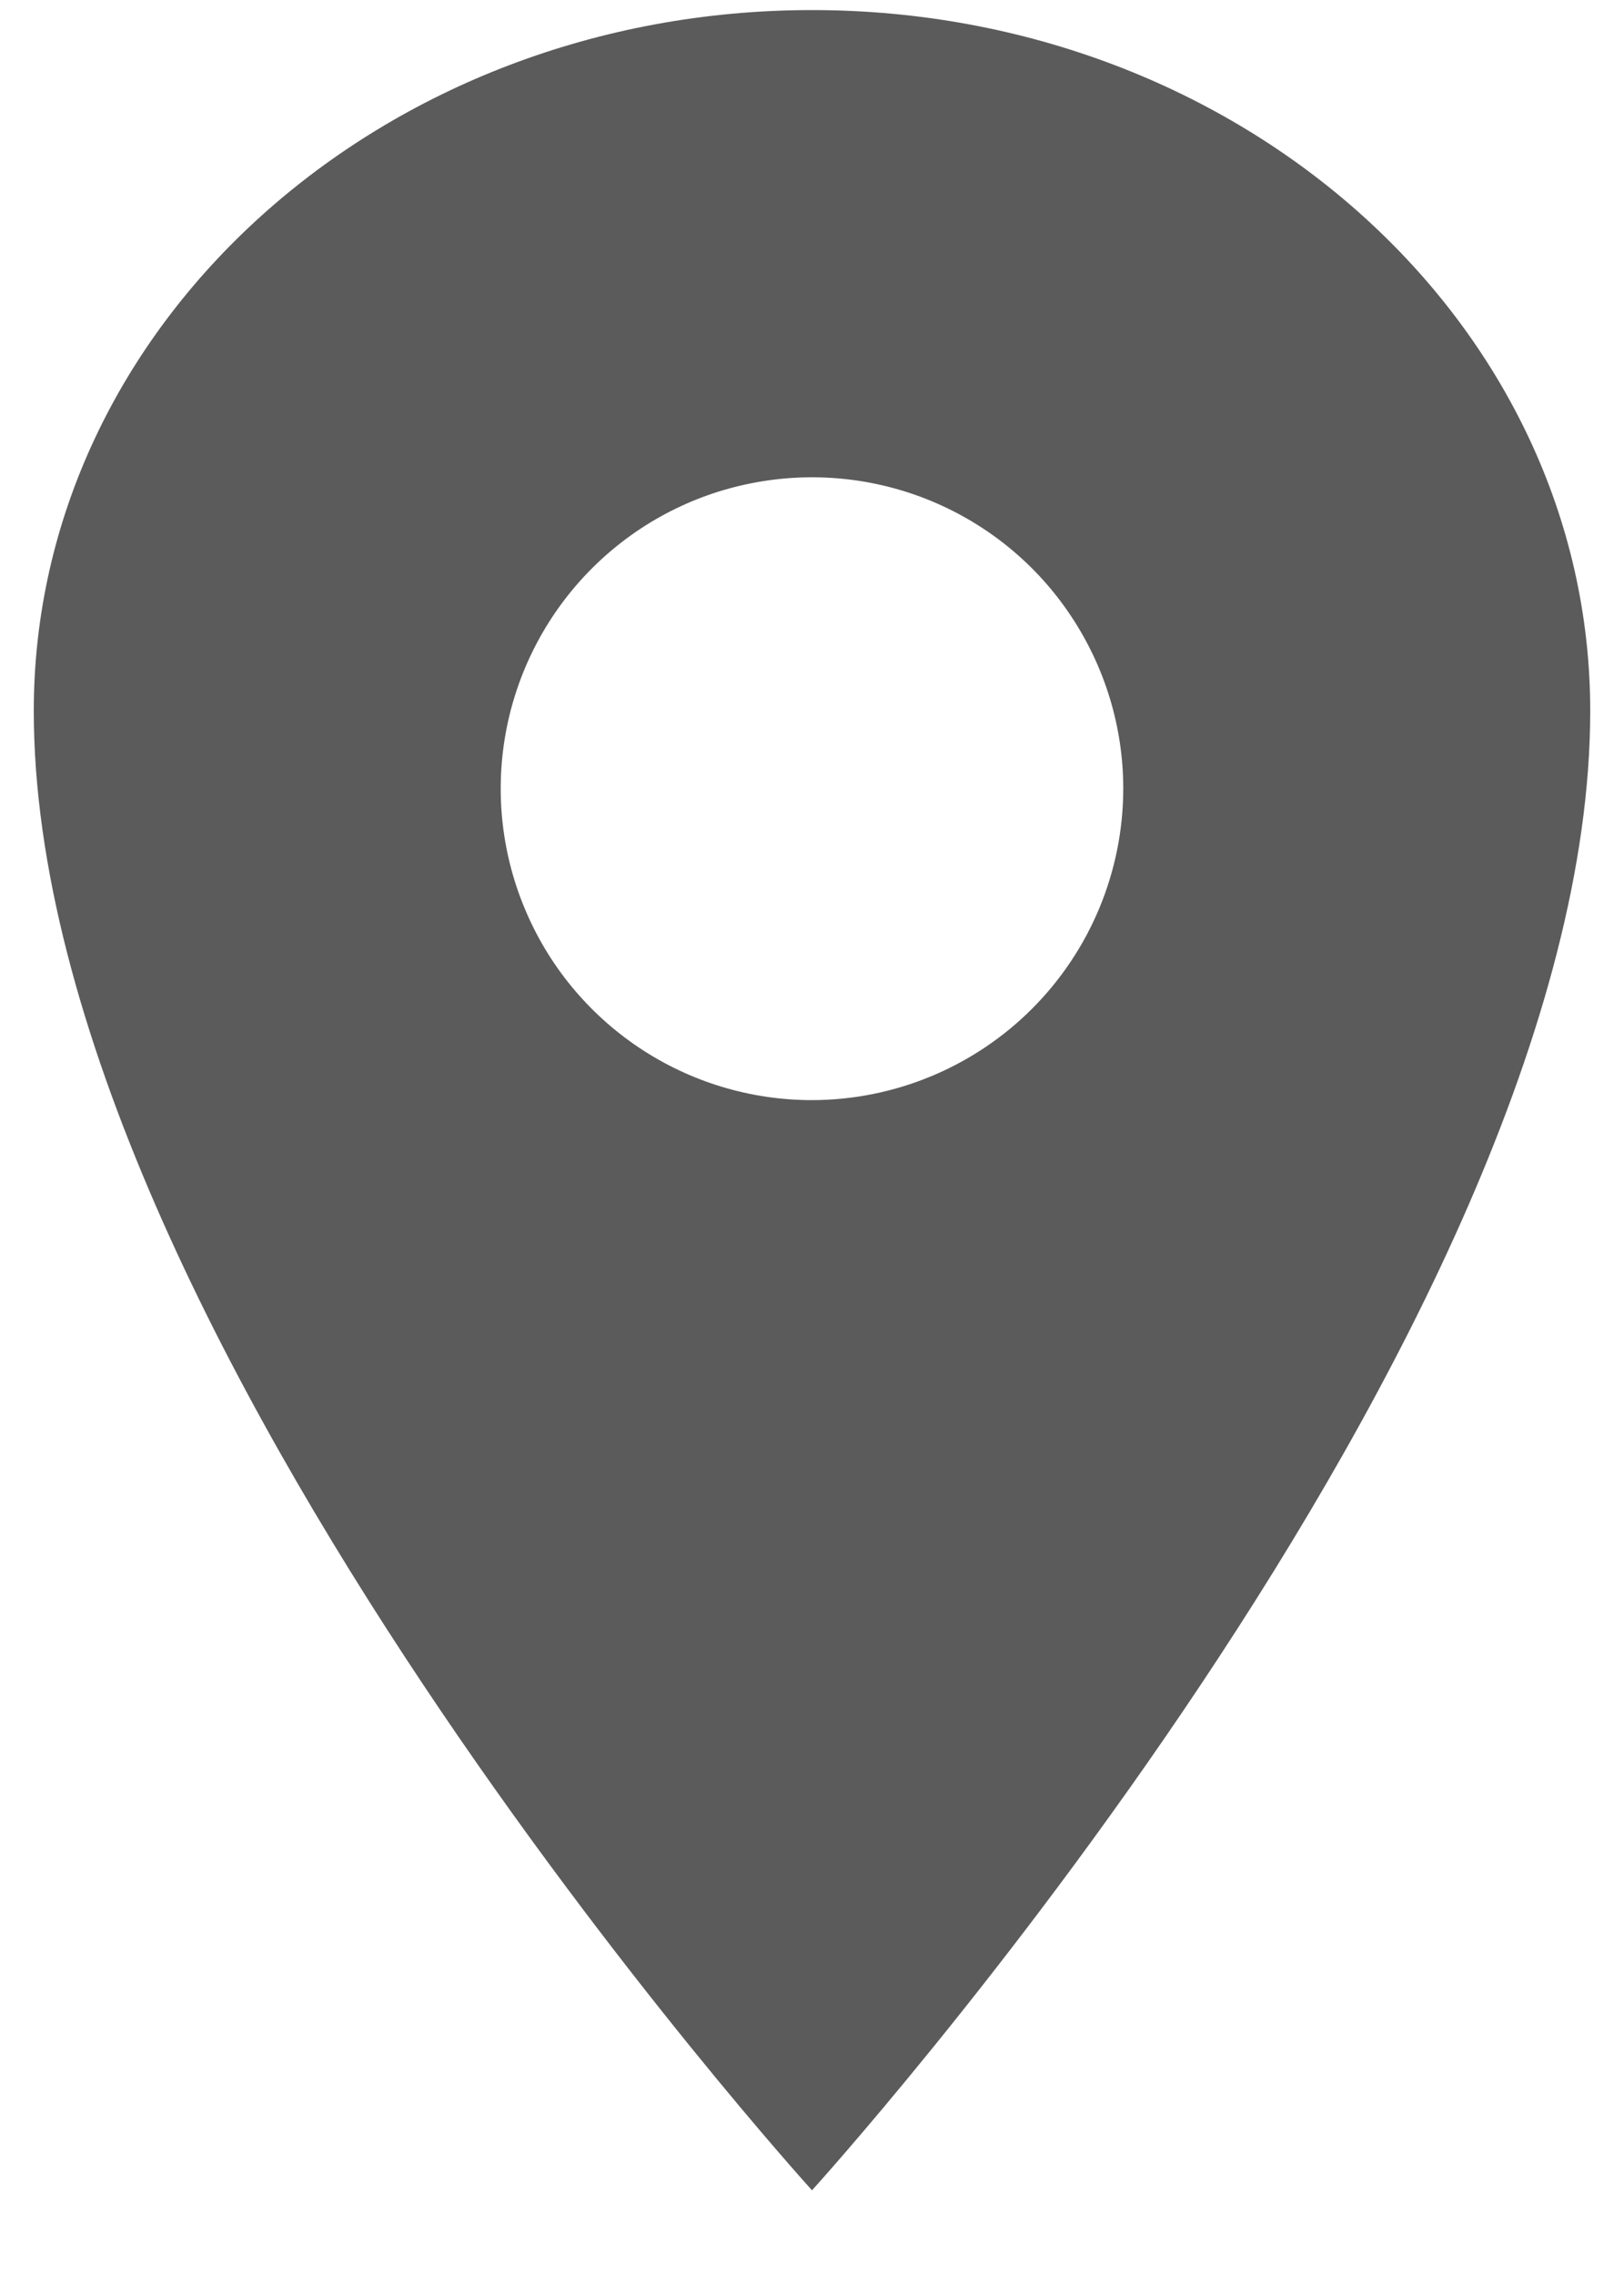 <svg width="15" height="21" viewBox="0 0 15 21" fill="none" xmlns="http://www.w3.org/2000/svg">
<path d="M7.5 0.093C3.532 0.093 0.312 2.991 0.312 6.562C0.312 12.312 7.5 20.218 7.5 20.218C7.5 20.218 14.688 12.312 14.688 6.562C14.688 2.991 11.468 0.093 7.5 0.093ZM7.5 10.155C6.931 10.155 6.376 9.987 5.903 9.671C5.43 9.355 5.061 8.906 4.844 8.38C4.626 7.855 4.569 7.277 4.68 6.719C4.791 6.162 5.065 5.649 5.467 5.247C5.869 4.845 6.381 4.571 6.939 4.461C7.497 4.35 8.075 4.407 8.6 4.624C9.126 4.842 9.575 5.21 9.89 5.683C10.206 6.156 10.375 6.712 10.375 7.28C10.374 8.043 10.071 8.773 9.532 9.312C8.993 9.851 8.262 10.154 7.5 10.155Z" fill="#5B5B5B"/>
</svg>
